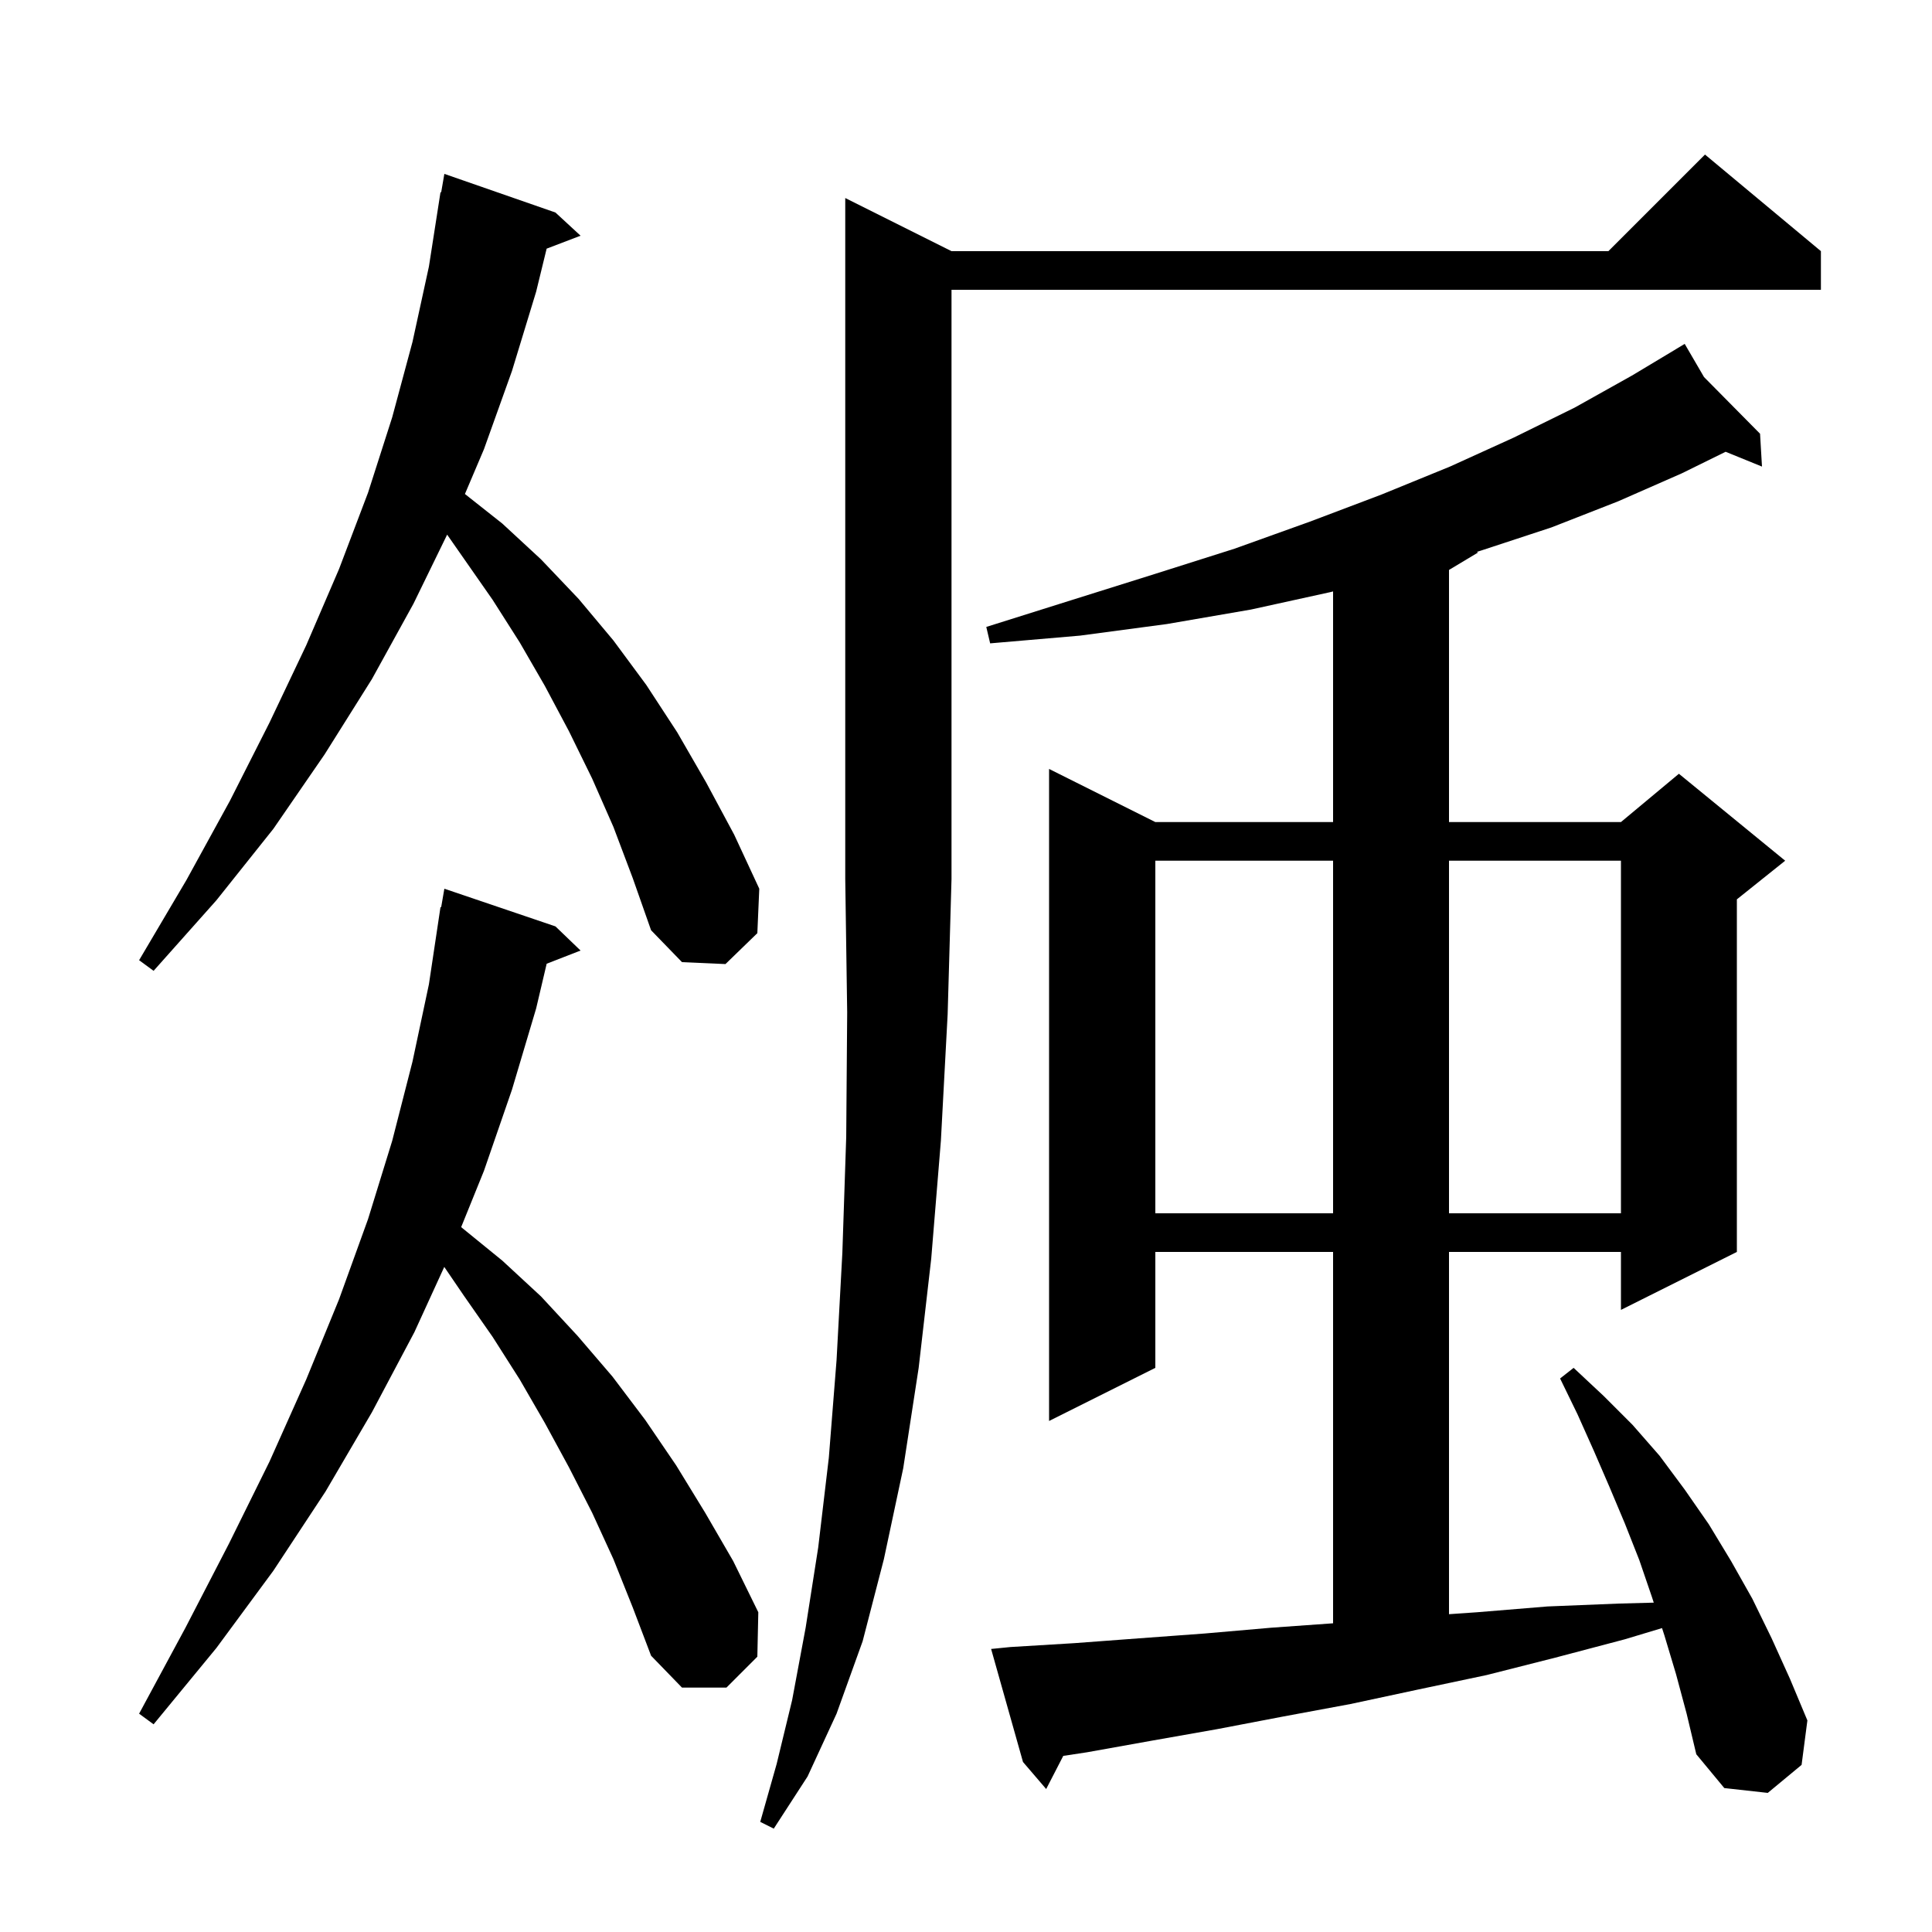 <svg xmlns="http://www.w3.org/2000/svg" xmlns:xlink="http://www.w3.org/1999/xlink" version="1.1" baseProfile="full" viewBox="0 0 200 200" width="200" height="200"><g fill="currentColor"><path d="M 98.5 26.0 L 166.5 26.0 L 176.5 16.0 L 188.5 26.0 L 188.5 30.0 L 98.5 30.0 L 98.5 91.0 L 98.1 105.0 L 97.4 118.1 L 96.4 130.3 L 95.1 141.6 L 93.5 152.0 L 91.5 161.4 L 89.3 169.9 L 86.6 177.4 L 83.6 183.9 L 80.1 189.3 L 78.7 188.6 L 80.4 182.6 L 82.0 176.0 L 83.4 168.5 L 84.7 160.2 L 85.8 150.9 L 86.6 140.8 L 87.2 129.7 L 87.6 117.7 L 87.7 104.8 L 87.5 91.0 L 87.5 20.5 Z M 173.5 173.3 L 172.3 169.3 L 172.053 168.539 L 168.2 169.7 L 161.0 171.6 L 153.9 173.4 L 146.8 174.9 L 139.8 176.4 L 132.8 177.7 L 126.0 179.0 L 119.2 180.2 L 112.5 181.4 L 110.069 181.768 L 108.3 185.2 L 105.9 182.4 L 102.6 170.7 L 104.6 170.5 L 111.2 170.1 L 117.9 169.6 L 124.7 169.1 L 131.6 168.5 L 138.0 168.043 L 138.0 129.6 L 119.6 129.6 L 119.6 141.6 L 108.6 147.1 L 108.6 79.6 L 119.6 85.1 L 138.0 85.1 L 138.0 61.225 L 137.7 61.3 L 129.5 63.1 L 120.8 64.6 L 111.8 65.8 L 102.5 66.6 L 102.1 64.9 L 111.0 62.1 L 119.6 59.4 L 127.8 56.8 L 135.6 54.0 L 143.0 51.2 L 150.1 48.3 L 156.7 45.3 L 163.0 42.2 L 168.9 38.9 L 173.52 36.128 L 173.5 36.1 L 173.525 36.125 L 174.4 35.6 L 176.4 39.033 L 182.2 44.9 L 182.4 48.3 L 178.635 46.768 L 174.1 49.0 L 167.5 51.9 L 160.6 54.6 L 153.3 57.0 L 152.887 57.125 L 153.0 57.2 L 150.0 59.0 L 150.0 85.1 L 167.8 85.1 L 173.8 80.1 L 184.8 89.1 L 179.8 93.1 L 179.8 129.6 L 167.8 135.6 L 167.8 129.6 L 150.0 129.6 L 150.0 167.101 L 152.9 166.9 L 160.2 166.3 L 167.6 166.0 L 171.197 165.905 L 171.0 165.3 L 169.7 161.5 L 168.2 157.7 L 166.6 153.9 L 165.0 150.2 L 163.3 146.4 L 161.5 142.7 L 162.9 141.6 L 166.0 144.5 L 169.0 147.5 L 171.8 150.7 L 174.4 154.2 L 176.9 157.8 L 179.2 161.6 L 181.4 165.5 L 183.4 169.6 L 185.3 173.8 L 187.1 178.1 L 186.5 182.7 L 183.0 185.6 L 178.5 185.1 L 175.6 181.6 L 174.6 177.4 Z M 63.5 161.4 L 61.3 156.6 L 58.9 151.9 L 56.4 147.3 L 53.8 142.8 L 51.0 138.4 L 48.0 134.1 L 45.99 131.152 L 42.9 137.9 L 38.5 146.2 L 33.7 154.4 L 28.3 162.6 L 22.4 170.6 L 15.9 178.5 L 14.4 177.4 L 19.2 168.5 L 23.7 159.8 L 27.9 151.3 L 31.7 142.8 L 35.1 134.5 L 38.1 126.2 L 40.6 118.1 L 42.7 109.9 L 44.4 101.9 L 45.6 93.9 L 45.67 93.912 L 46.0 92.0 L 57.5 95.9 L 60.1 98.4 L 56.591 99.765 L 55.5 104.4 L 53.0 112.8 L 50.1 121.2 L 47.739 127.032 L 52.0 130.5 L 56.0 134.2 L 59.8 138.3 L 63.4 142.5 L 66.8 147.0 L 70.0 151.7 L 73.0 156.6 L 75.9 161.6 L 78.5 166.9 L 78.4 171.5 L 75.2 174.7 L 70.6 174.7 L 67.4 171.4 L 65.5 166.4 Z M 119.6 89.1 L 119.6 125.6 L 138.0 125.6 L 138.0 89.1 Z M 150.0 89.1 L 150.0 125.6 L 167.8 125.6 L 167.8 89.1 Z M 63.5 85.6 L 61.3 80.6 L 58.9 75.7 L 56.4 71.0 L 53.8 66.5 L 51.0 62.1 L 46.288 55.346 L 42.8 62.5 L 38.5 70.3 L 33.6 78.1 L 28.3 85.8 L 22.4 93.2 L 15.9 100.5 L 14.4 99.4 L 19.3 91.1 L 23.8 82.9 L 27.9 74.8 L 31.7 66.8 L 35.1 58.9 L 38.1 51.0 L 40.6 43.2 L 42.7 35.4 L 44.4 27.6 L 45.6 19.9 L 45.67 19.912 L 46.0 18.0 L 57.5 22.0 L 60.1 24.4 L 56.588 25.741 L 55.5 30.2 L 53.0 38.4 L 50.1 46.5 L 48.129 51.139 L 52.0 54.2 L 56.0 57.9 L 59.9 62.0 L 63.5 66.3 L 66.9 70.9 L 70.1 75.8 L 73.1 81.0 L 76.0 86.4 L 78.6 92.0 L 78.4 96.6 L 75.1 99.8 L 70.6 99.6 L 67.4 96.3 L 65.5 90.9 Z "/></g></svg>